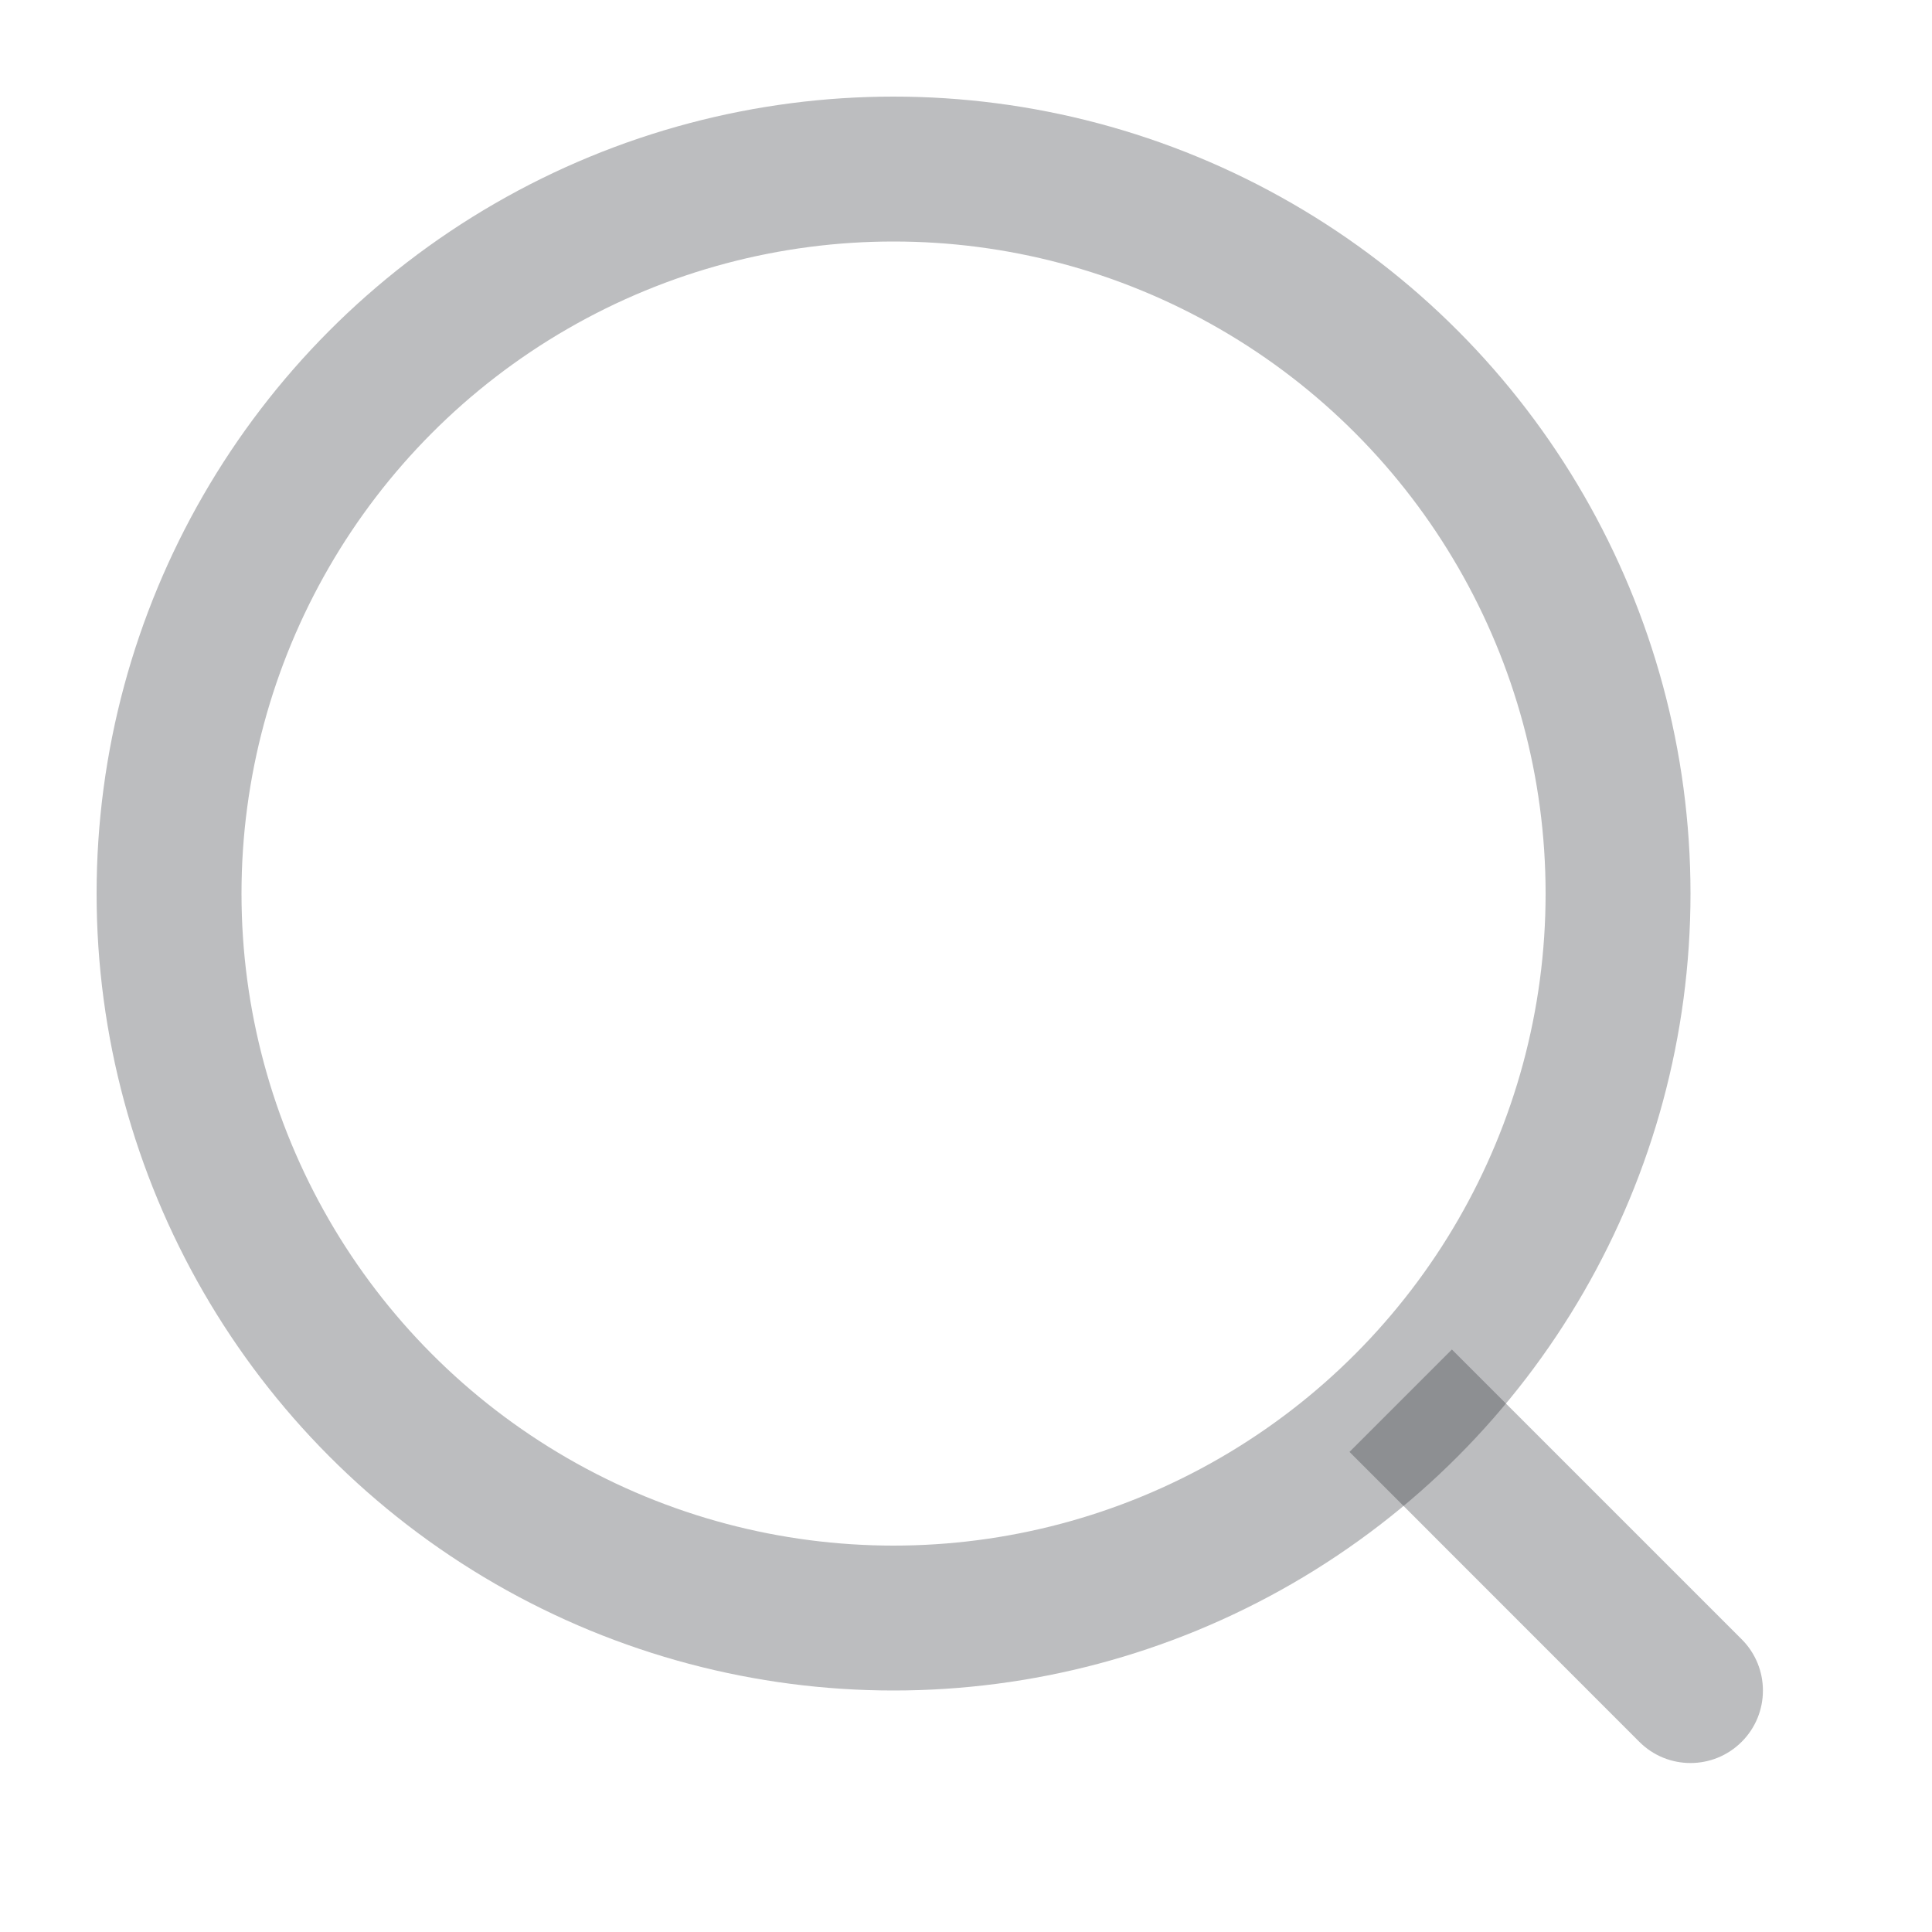 <svg width="20" height="20" viewBox="0 0 20 20" fill="none" xmlns="http://www.w3.org/2000/svg">
<circle cx="9.25" cy="9.25" r="7.5" stroke="#1F2329" stroke-opacity="0.3" stroke-width="1.5"/>
<path d="M16.97 18.031C17.262 18.324 17.737 18.324 18.03 18.031C18.323 17.738 18.323 17.263 18.03 16.97L16.97 18.031ZM13.97 15.03L16.97 18.031L18.03 16.97L15.03 13.97L13.97 15.03Z" fill="#1F2329" fill-opacity="0.3"/>
</svg>

